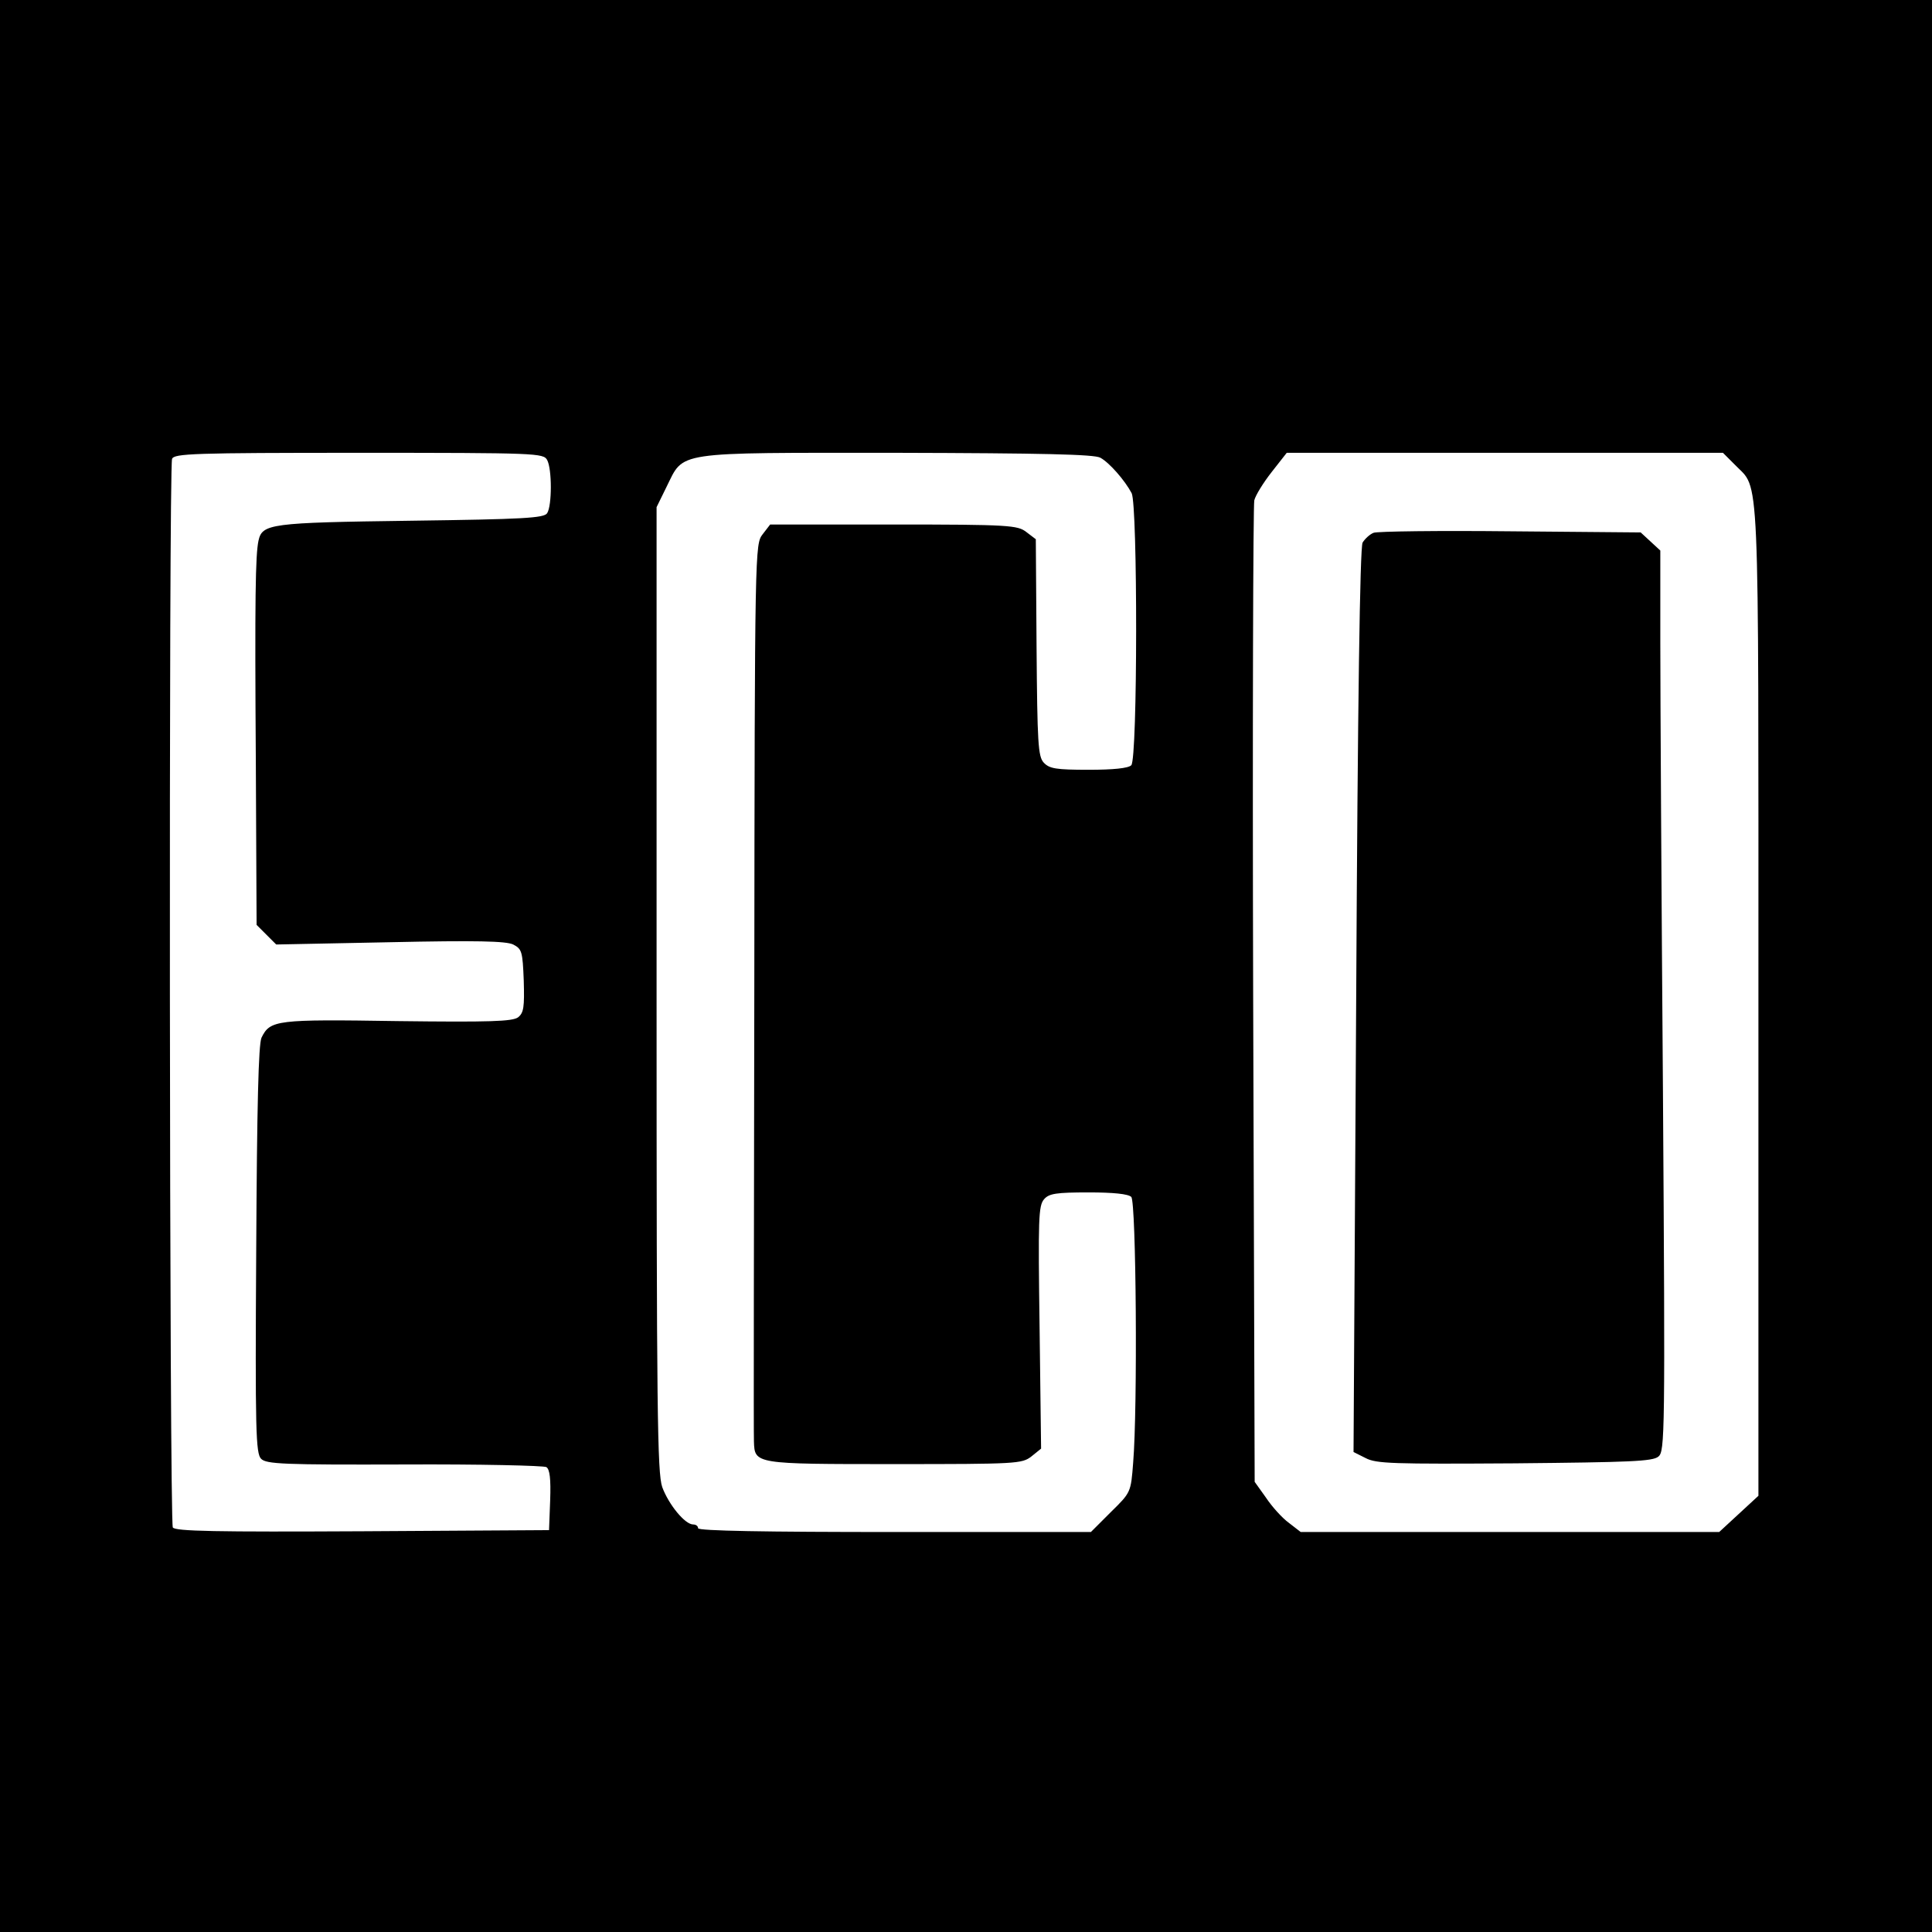 <?xml version="1.0" standalone="no"?>
<!DOCTYPE svg PUBLIC "-//W3C//DTD SVG 20010904//EN"
 "http://www.w3.org/TR/2001/REC-SVG-20010904/DTD/svg10.dtd">
<svg version="1.0" xmlns="http://www.w3.org/2000/svg"
 width="512pt" height="512pt" viewBox="0 0 512 512"
 preserveAspectRatio="xMidYMid meet">
<g transform="translate(0,512) scale(0.1,-0.1)"
fill="#000000" stroke="none">
<path d="M0 2560 l0 -2560 2560 0 2560 0 0 2560 0 2560 -2560 0 -2560 0 0
-2560z m1450 1341 c13 -24 13 -121 0 -141 -8 -13 -63 -16 -362 -20 -373 -5
-393 -8 -403 -53 -8 -38 -10 -148 -7 -590 l2 -428 26 -26 26 -26 301 6 c231 5
308 3 327 -6 23 -12 25 -18 28 -96 2 -70 0 -85 -15 -97 -15 -11 -75 -13 -319
-10 -322 5 -338 3 -361 -44 -8 -18 -12 -178 -14 -563 -3 -481 -1 -539 13 -553
14 -14 59 -16 379 -15 200 1 370 -3 377 -7 9 -6 12 -31 10 -88 l-3 -79 -494
-3 c-389 -2 -496 0 -503 10 -9 15 -11 2808 -2 2832 6 14 55 16 495 16 473 0
489 -1 499 -19z m1466 6 c24 -13 65 -60 83 -94 16 -31 16 -704 -1 -721 -8 -8
-48 -12 -113 -12 -87 0 -104 3 -119 19 -15 16 -17 52 -19 305 l-2 287 -25 19
c-23 18 -45 20 -352 20 l-327 0 -20 -26 c-20 -26 -21 -33 -22 -1198 -1 -644
-2 -1187 -1 -1206 2 -60 1 -60 373 -60 324 0 337 1 362 20 l26 21 -4 321 c-4
289 -3 323 12 340 13 15 32 18 118 18 65 0 105 -4 113 -12 13 -13 17 -560 5
-704 -6 -79 -6 -79 -59 -131 l-53 -53 -520 0 c-341 0 -521 3 -521 10 0 6 -6
10 -13 10 -22 0 -65 53 -82 99 -13 38 -15 197 -15 1320 l0 1277 26 53 c48 96
13 91 609 91 389 -1 525 -4 541 -13z m1682 -19 c66 -69 62 28 62 -1420 l0
-1312 -52 -48 -52 -48 -555 0 -554 0 -31 24 c-18 13 -45 43 -61 67 l-30 42 -4
1289 c-2 708 0 1299 3 1312 3 13 24 47 46 75 l40 51 578 0 578 0 32 -32z"/>
<path d="M3640 3708 c-10 -4 -23 -16 -29 -26 -7 -13 -13 -427 -17 -1215 l-7
-1195 32 -16 c28 -15 73 -16 395 -14 305 3 366 5 381 18 17 14 18 55 12 965
-4 523 -7 1059 -7 1193 l0 243 -26 24 -26 24 -345 3 c-189 2 -353 0 -363 -4z"/>
</g>
</svg>

